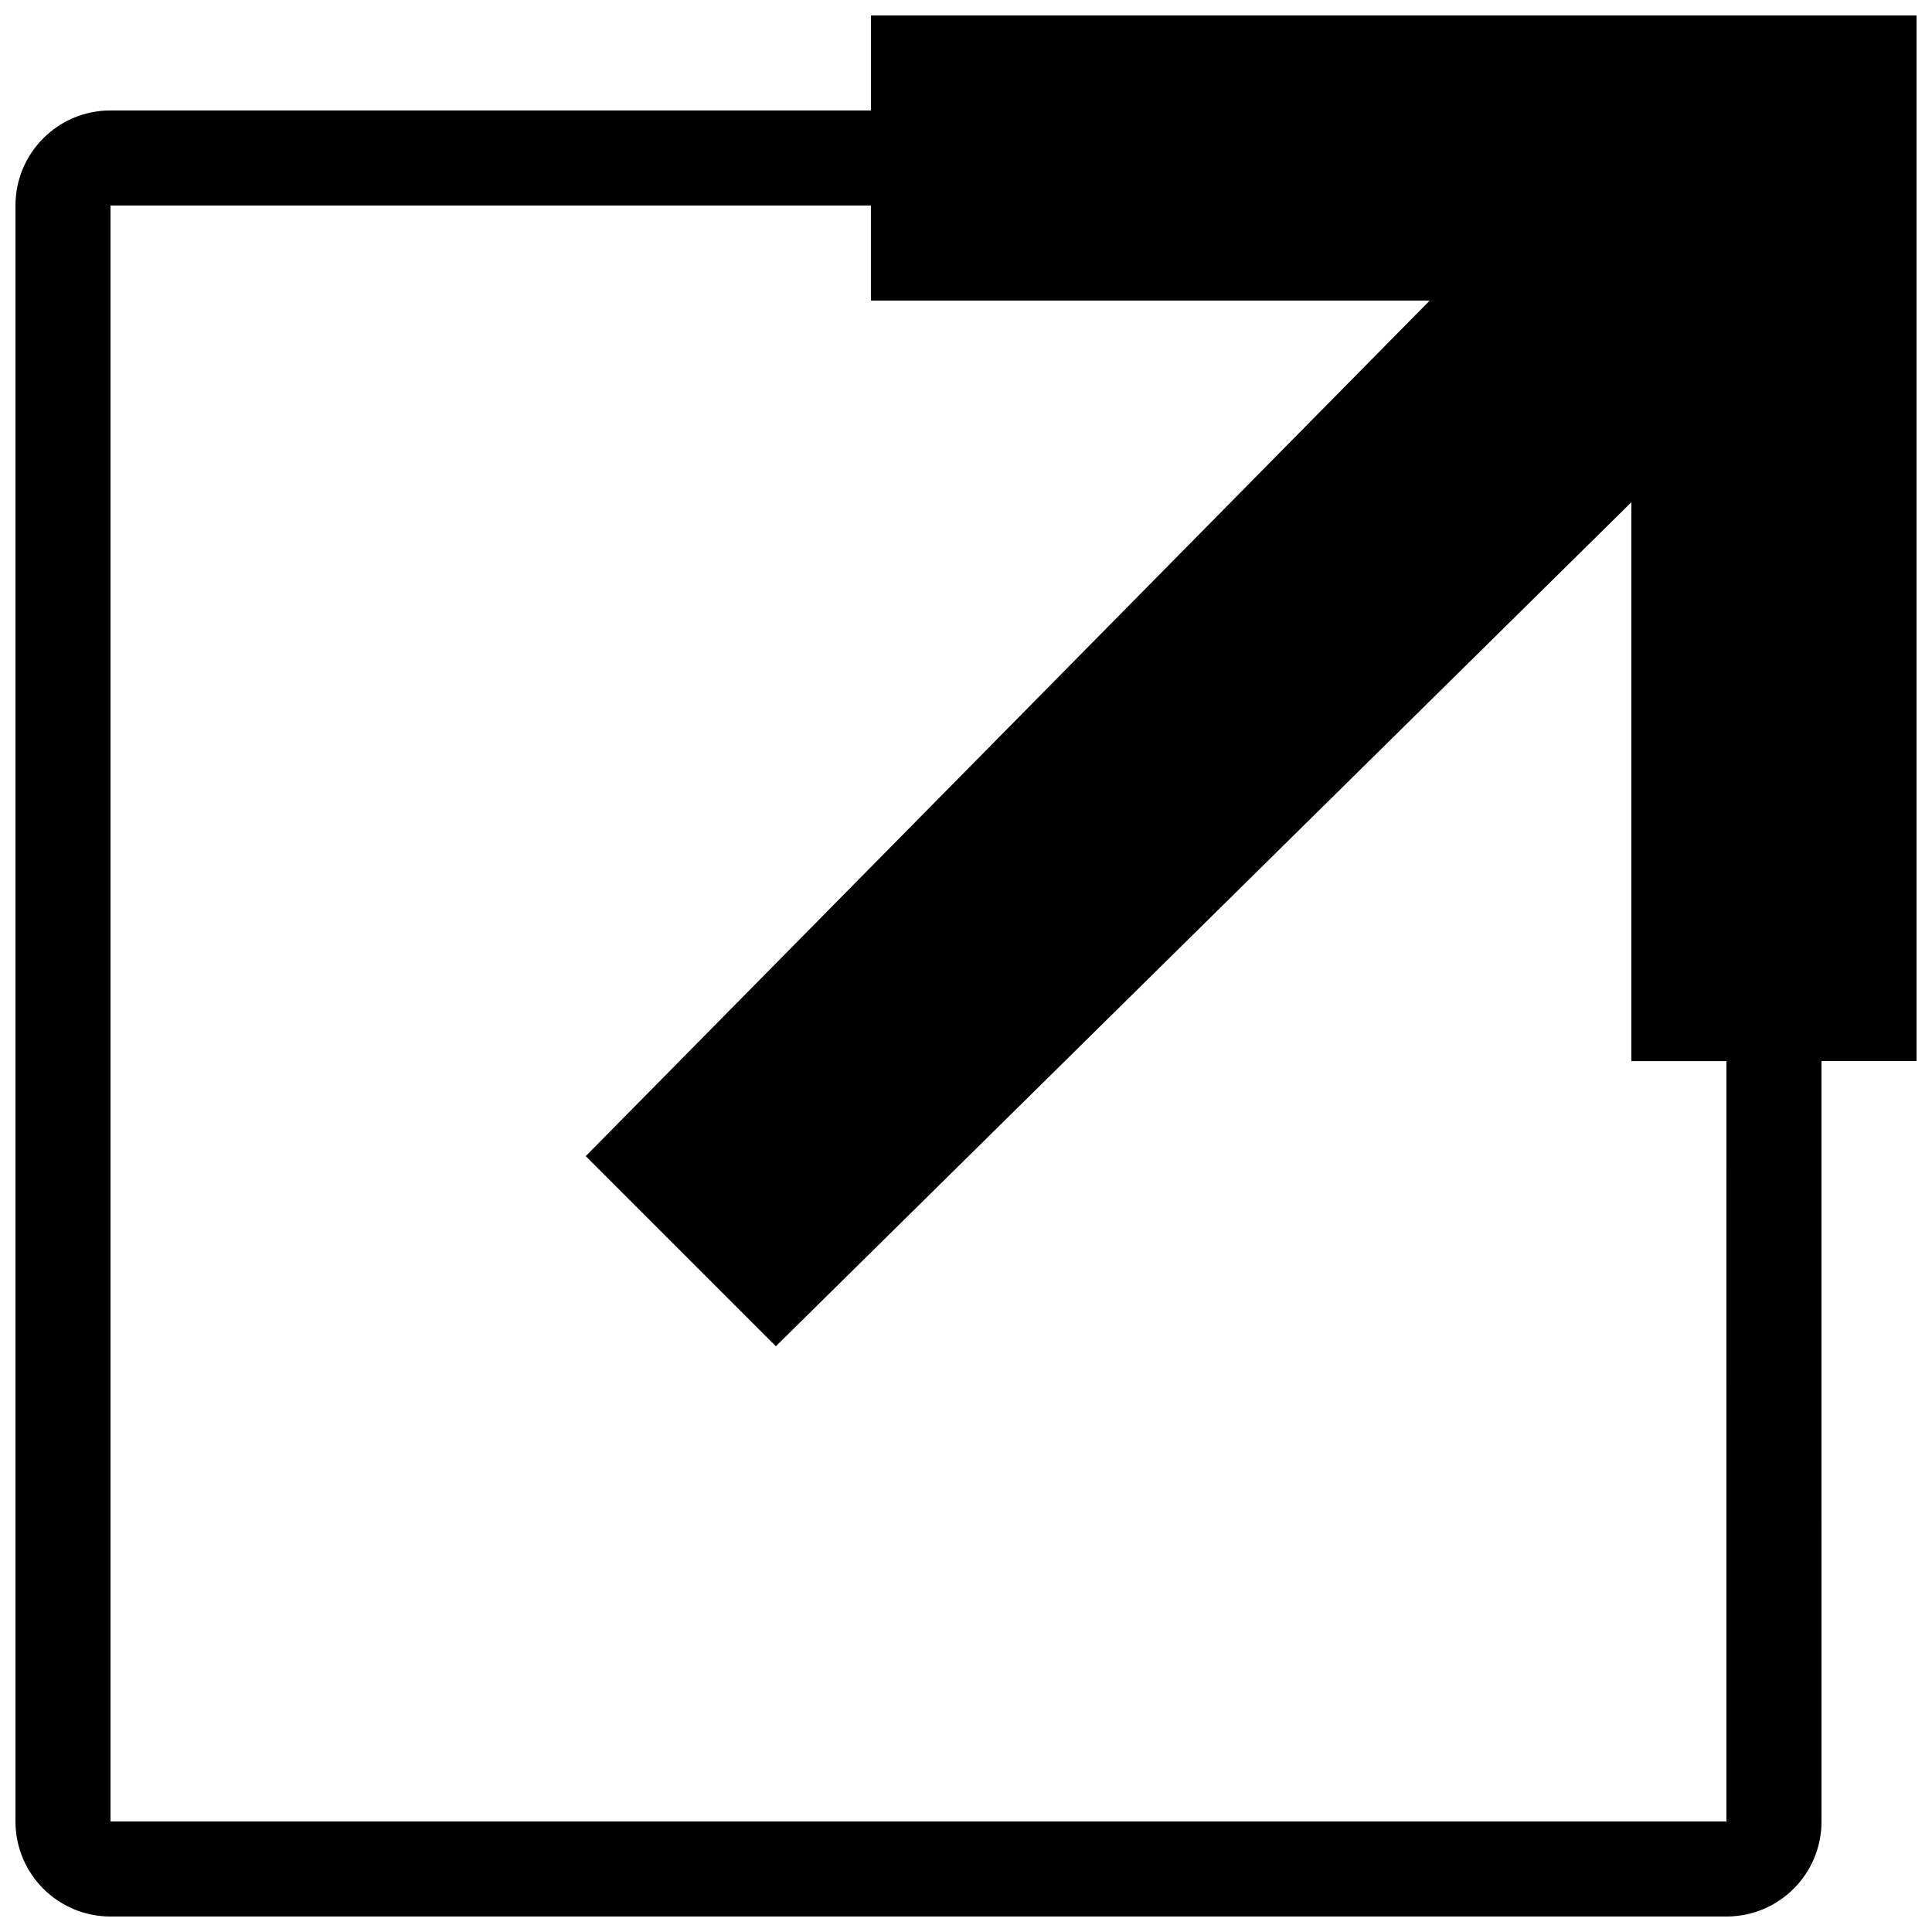 <?xml version="1.0" encoding="UTF-8"?>
<!-- Uploaded to: SVG Repo, www.svgrepo.com, Generator: SVG Repo Mixer Tools -->
<svg width="800px" height="800px" version="1.1" viewBox="144 144 512 512" xmlns="http://www.w3.org/2000/svg">
 <defs>
  <clipPath id="a">
   <path d="m148.09 148.09h503.81v503.81h-503.81z"/>
  </clipPath>
 </defs>
 <g clip-path="url(#a)">
  <path d="m374.81 148.09v25.18h-201.52c-13.926 0-25.191 11.281-25.191 25.191v428.24c0 13.926 11.266 25.195 25.191 25.195h428.24c13.926 0 25.191-11.27 25.191-25.195l-0.004-201.51h25.191v-277.11zm226.71 478.61h-428.24v-428.24h201.52v25.199h148.09l-223.66 226.73 50.383 50.383 226.71-223.67v148.1h25.191z"/>
 </g>
</svg>